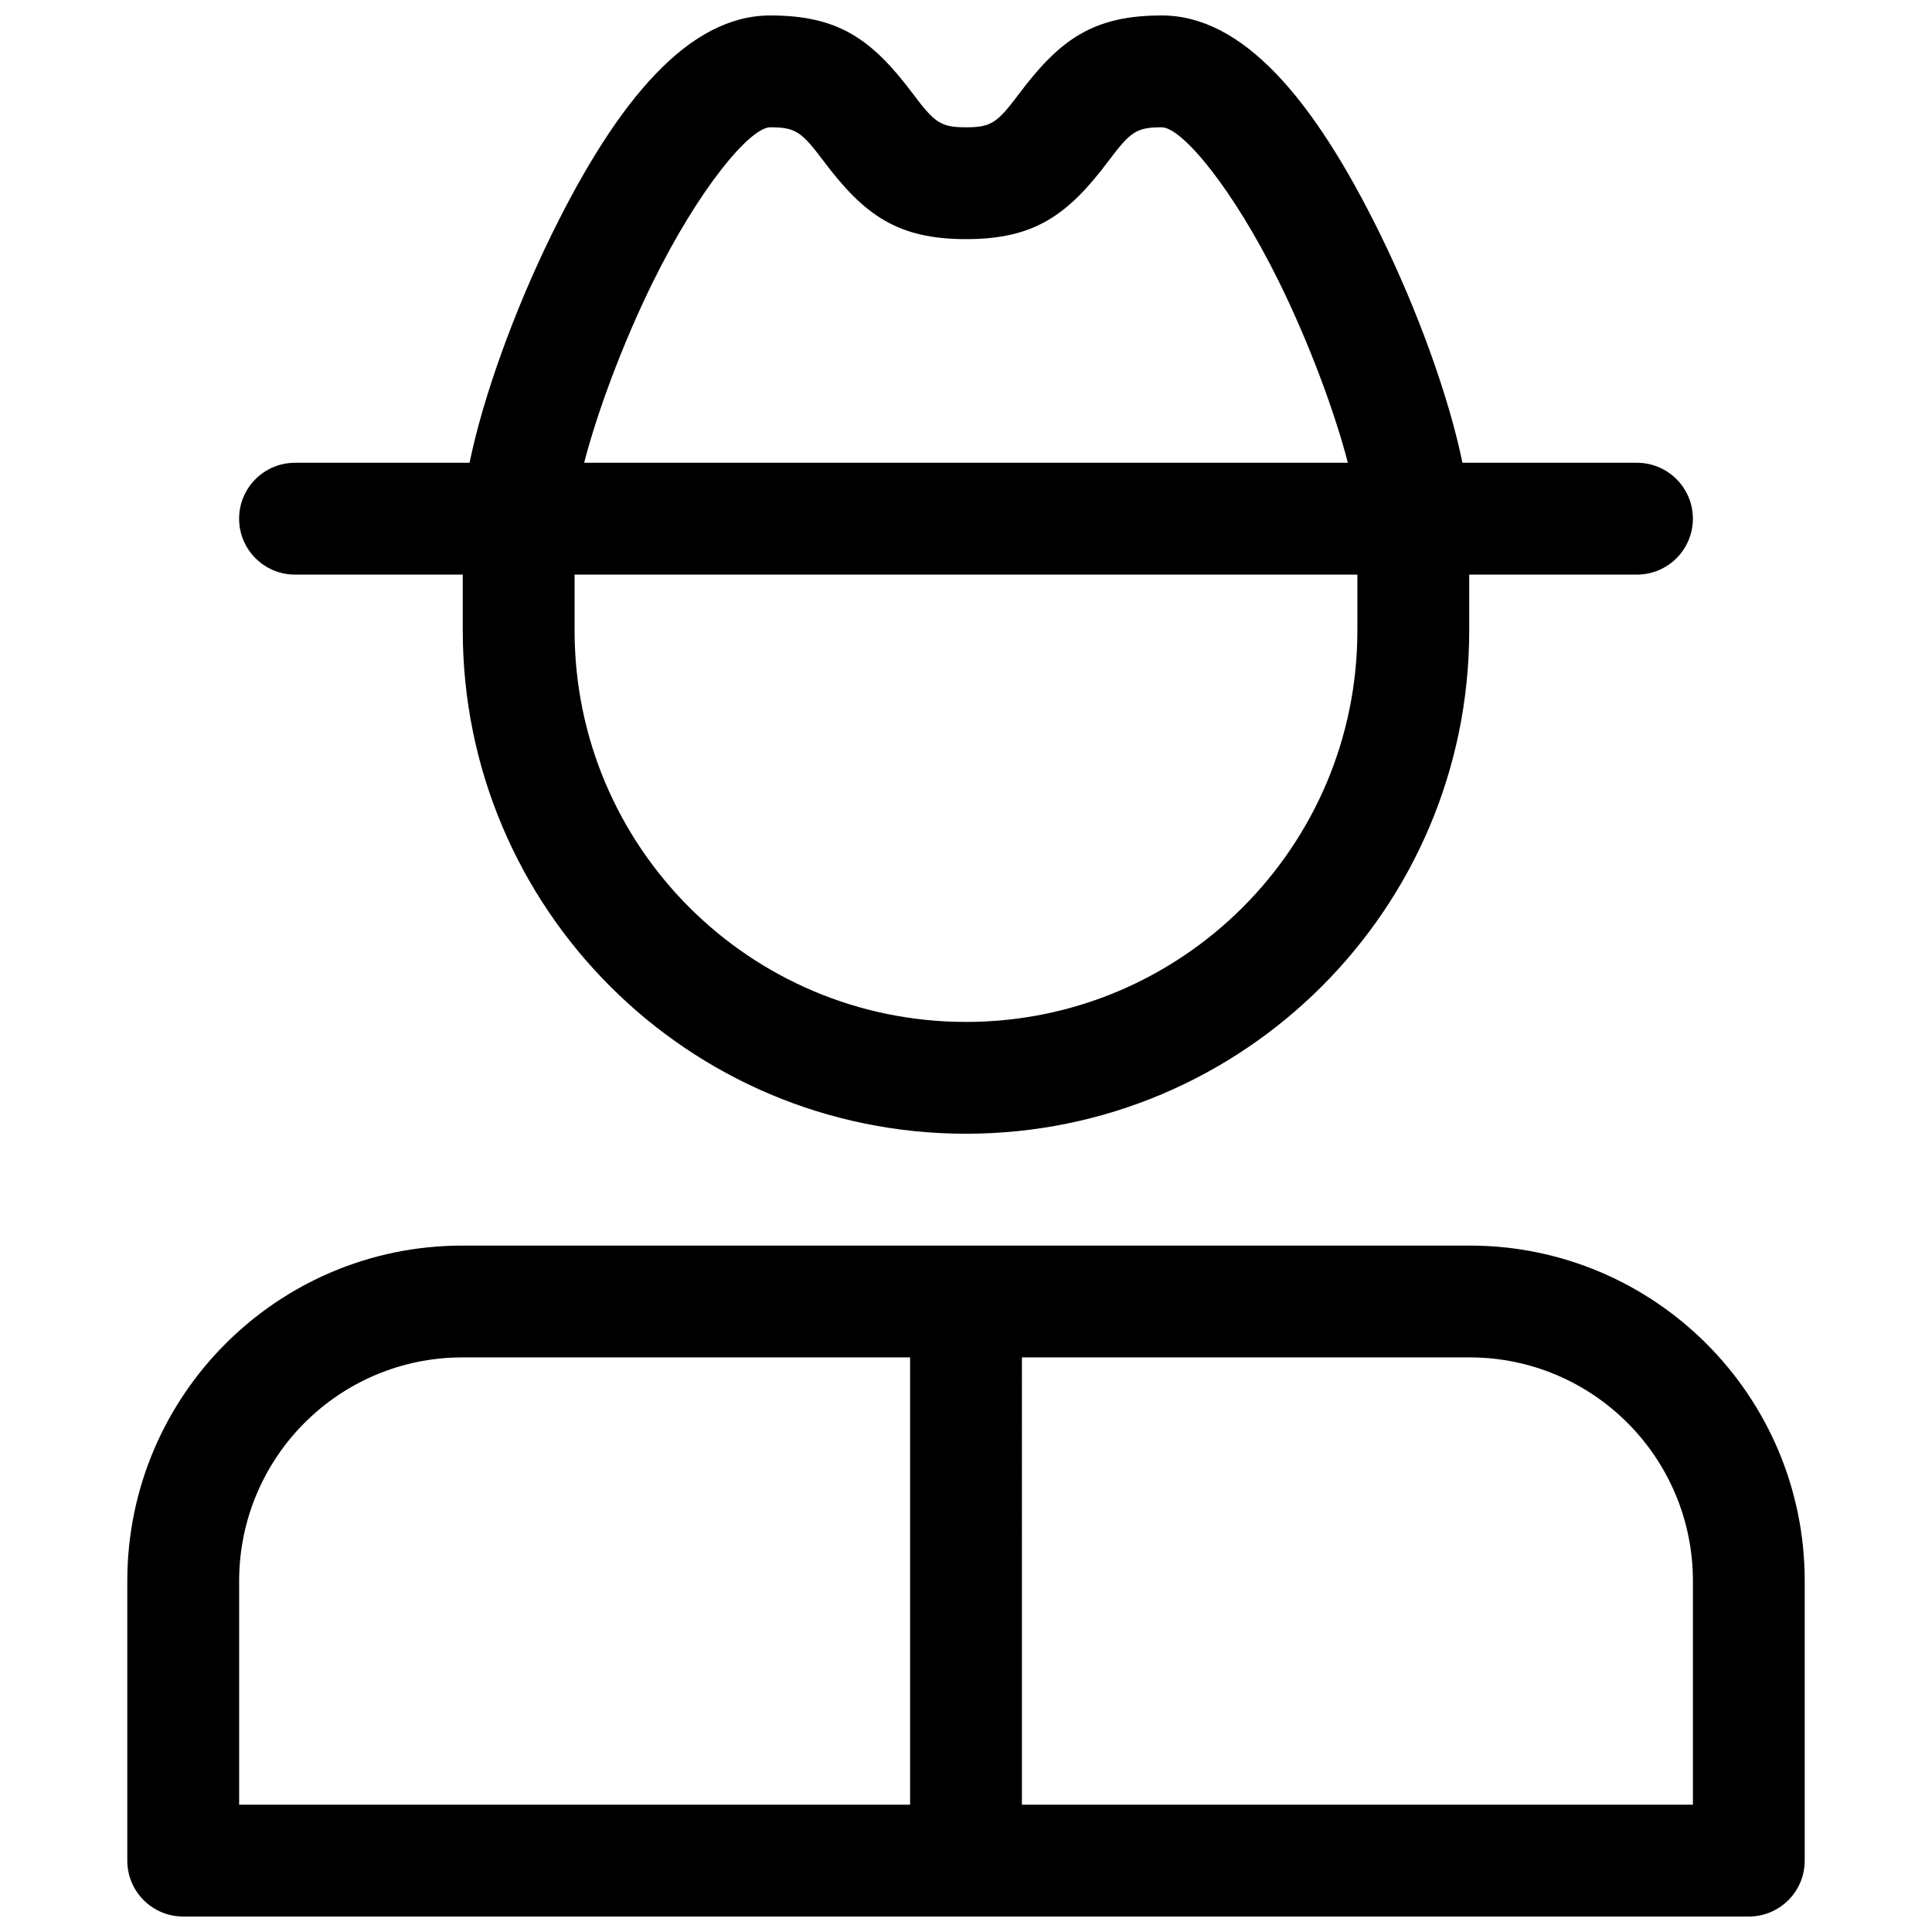 <?xml version="1.0" encoding="UTF-8"?>
<!-- Uploaded to: SVG Repo, www.svgrepo.com, Generator: SVG Repo Mixer Tools -->
<svg width="800px" height="800px" version="1.1" viewBox="144 144 512 512" xmlns="http://www.w3.org/2000/svg">
 <defs>
  <clipPath id="a">
   <path d="m177 148.09h446v503.81h-446z"/>
  </clipPath>
 </defs>
 <g clip-path="url(#a)">
  <path d="m531.56 266.64h46.25c8.184 0 14.82 6.633 14.82 14.82 0 8.184-6.637 14.816-14.82 14.816h-44.453v14.816c0 73.656-59.707 133.36-133.36 133.36-73.656 0-133.36-59.707-133.36-133.36v-14.816h-44.453c-8.184 0-14.816-6.633-14.816-14.816 0-8.188 6.633-14.82 14.816-14.82h46.254c3.488-17.094 11.738-40.152 21.949-60.898 17.449-35.438 36.195-57.645 57.75-57.645 18.043 0 26.934 6.277 37.785 20.746 5.816 7.758 7.422 8.891 14.078 8.891 6.652 0 8.258-1.133 14.074-8.891 10.852-14.469 19.746-20.746 37.785-20.746 21.559 0 40.301 22.207 57.75 57.645 10.215 20.746 18.461 43.805 21.953 60.898zm-235.29 29.637v14.816c0 57.285 46.438 103.73 103.73 103.73 57.285 0 103.72-46.441 103.72-103.73v-14.816zm186.75-77.445c-12.367-25.121-25.855-41.098-31.16-41.098-6.652 0-8.258 1.133-14.074 8.891-10.852 14.469-19.742 20.746-37.785 20.746s-26.938-6.277-37.789-20.746c-5.816-7.758-7.422-8.891-14.074-8.891-5.305 0-18.793 15.977-31.16 41.098-8.031 16.312-14.727 34.492-18.18 47.809h202.4c-3.453-13.316-10.148-31.496-18.18-47.809zm-290.47 433.07c-8.184 0-14.816-6.633-14.816-14.816v-74.09c0-49.109 39.742-88.906 88.832-88.906h266.87c49.066 0 88.832 39.801 88.832 88.906v74.09c0 8.184-6.633 14.816-14.816 14.816zm222.27-29.637h177.82v-59.27c0-32.746-26.504-59.273-59.199-59.273h-118.62zm-148.25-118.54c-32.715 0-59.195 26.52-59.195 59.273v59.27h177.81v-118.54z"/>
 </g>
</svg>